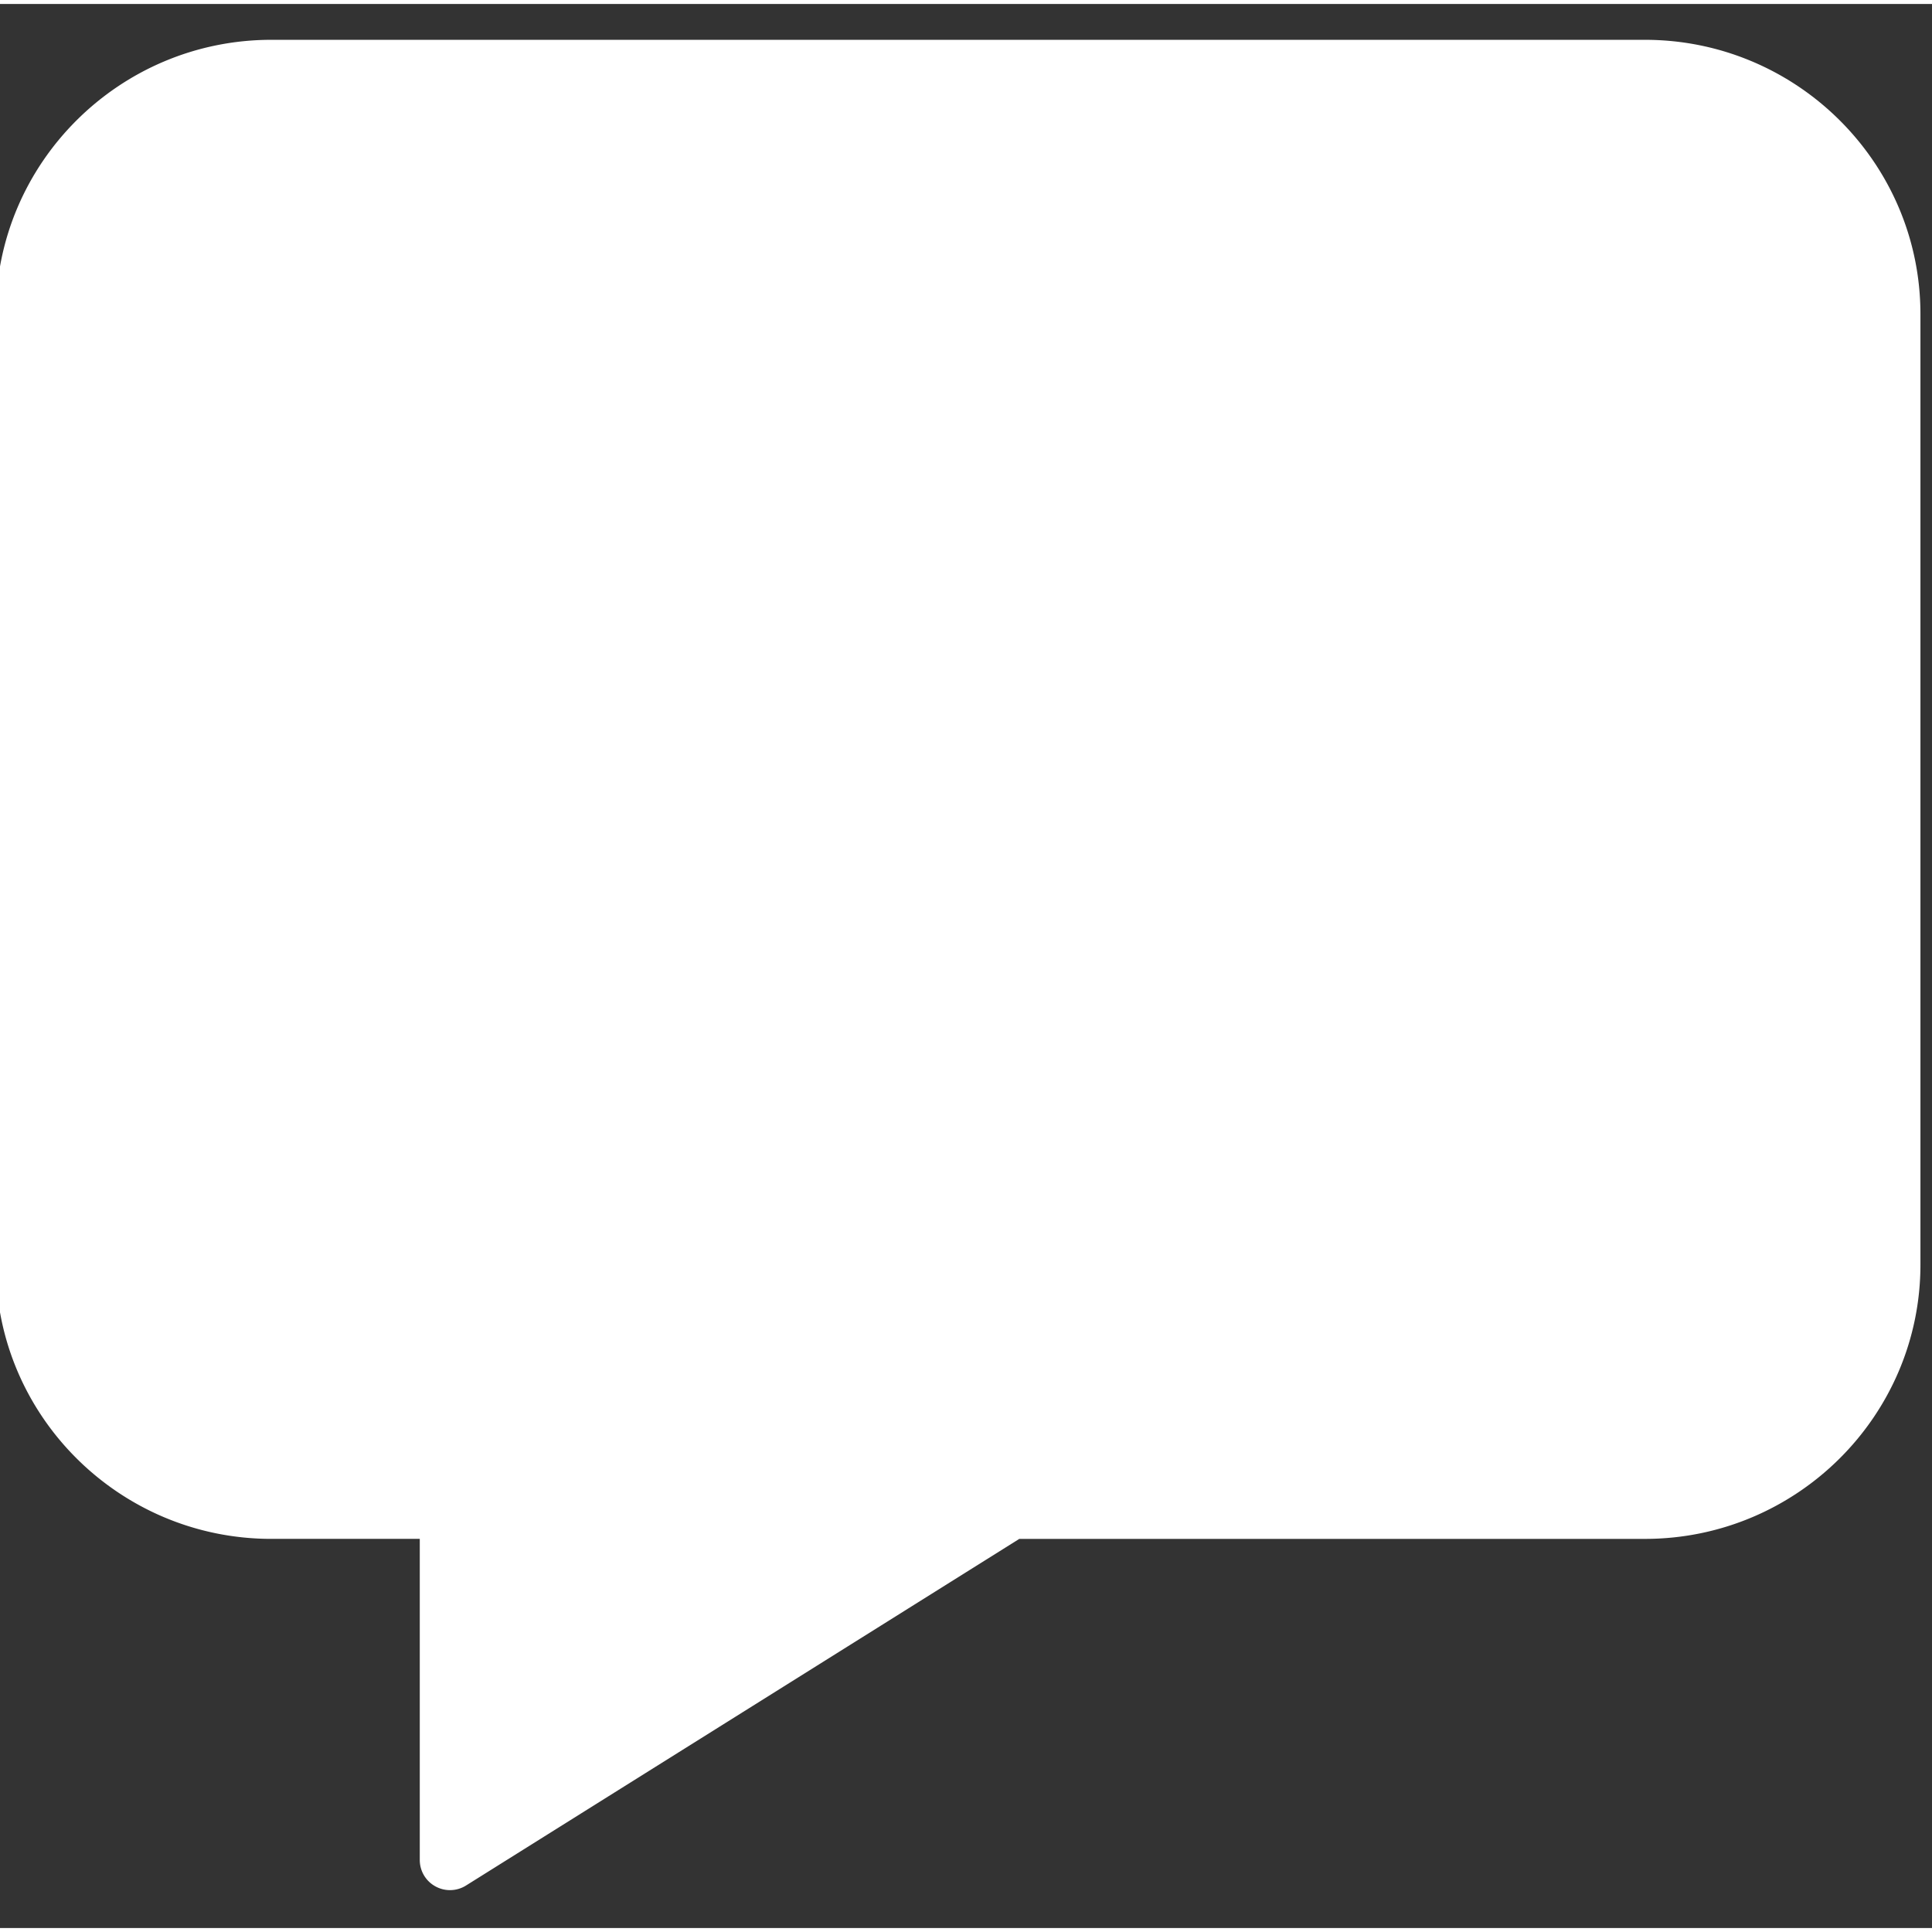 <svg xmlns="http://www.w3.org/2000/svg" width="263" height="263" version="1.0" viewBox="38 37.5 121.5 121"><rect x="38" y="37.5" width="121.5" height="121" fill="#333333" stroke="none"/><path fill="#fff" d="M66.3 156.117c-.316 0-.632-.078-.921-.238a1.89 1.89 0 0 1-.98-1.656v-20.196h-9.336c-9.551 0-17.325-7.738-17.325-17.25v-59.77c0-9.51 7.774-17.253 17.325-17.253h86.382c9.555 0 17.328 7.742 17.328 17.254v59.77c0 9.511-7.773 17.25-17.328 17.25h-39.343c-11.598 7.269-23.192 14.53-34.79 21.796a1.9 1.9 0 0 1-1.011.293m0 0"/></svg>